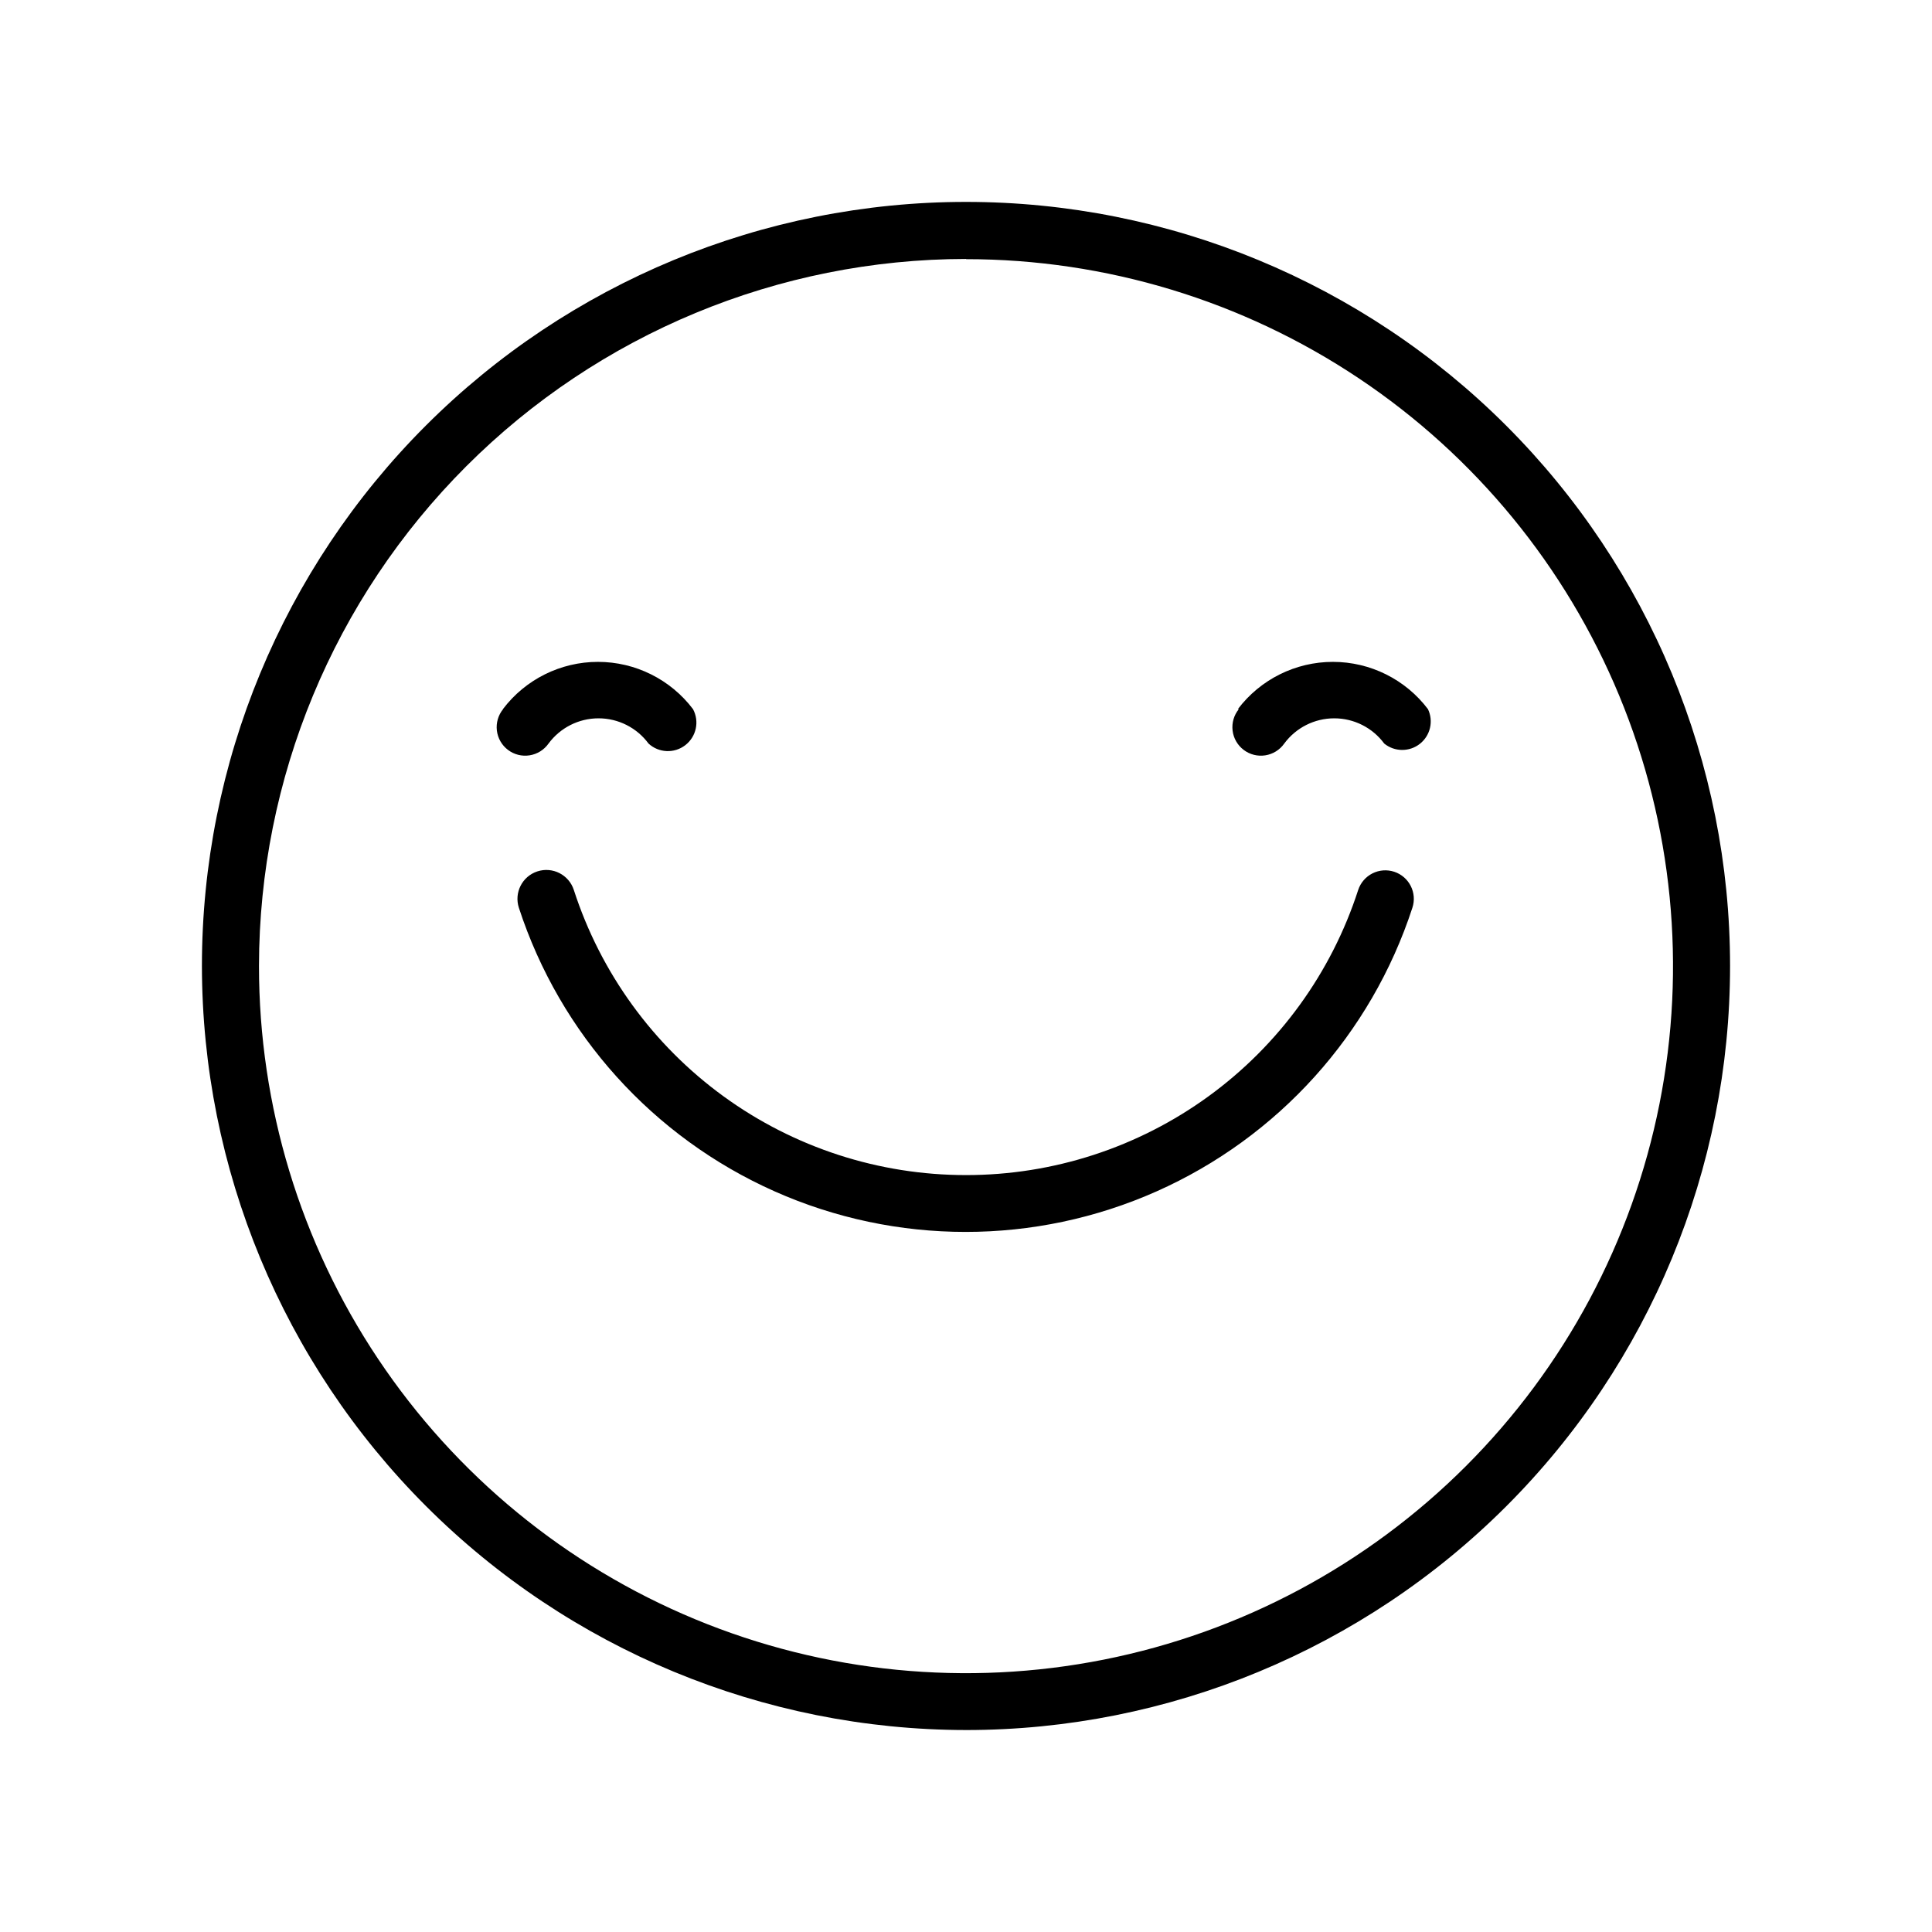 <?xml version="1.0" encoding="UTF-8"?>
<!-- Uploaded to: ICON Repo, www.iconrepo.com, Generator: ICON Repo Mixer Tools -->
<svg fill="#000000" width="800px" height="800px" version="1.1" viewBox="144 144 512 512" xmlns="http://www.w3.org/2000/svg">
 <path d="m400 602.48c53.699 0 105.2-21.332 143.18-59.305 37.973-37.973 59.305-89.477 59.305-143.18 0-53.703-21.332-105.2-59.305-143.18-37.973-37.973-89.477-59.309-143.18-59.309-53.703 0-105.2 21.336-143.18 59.309-37.973 37.973-59.309 89.473-59.309 143.18 0.055 53.684 21.406 105.16 59.367 143.12 37.961 37.961 89.43 59.309 143.12 59.363zm0-389.8c37.059 0 73.285 10.988 104.1 31.578 30.816 20.59 54.832 49.855 69.012 84.098 14.18 34.238 17.887 71.914 10.652 108.26s-25.082 69.73-51.293 95.934c-26.207 26.203-59.598 44.043-95.949 51.266-36.348 7.227-74.023 3.508-108.26-10.68-34.234-14.191-63.496-38.215-84.078-69.031-20.582-30.82-31.562-67.051-31.551-104.11 0.051-49.68 19.809-97.305 54.938-132.43 35.125-35.129 82.75-54.887 132.43-54.938zm72.043 119.25c5.973-7.891 15.297-12.527 25.191-12.527s19.219 4.637 25.191 12.527c1.52 3.191 0.629 7.008-2.148 9.195-2.777 2.184-6.699 2.152-9.441-0.074-3.106-4.207-8.023-6.688-13.25-6.688-5.227 0-10.145 2.481-13.25 6.688-1.18 1.676-2.988 2.805-5.016 3.121-2.027 0.32-4.098-0.199-5.731-1.441-1.637-1.238-2.699-3.086-2.941-5.125-0.246-2.035 0.352-4.086 1.648-5.676zm-194.77 0c5.973-7.891 15.297-12.527 25.191-12.527 9.895 0 19.219 4.637 25.191 12.527 1.742 3.254 0.879 7.289-2.039 9.543-2.918 2.258-7.039 2.078-9.75-0.422-3.106-4.207-8.023-6.688-13.25-6.688-5.227 0-10.145 2.481-13.25 6.688-1.18 1.676-2.992 2.805-5.019 3.121-2.027 0.32-4.094-0.199-5.731-1.441-1.637-1.238-2.695-3.086-2.941-5.125-0.242-2.035 0.352-4.086 1.648-5.676zm122.73 123.48c23.09 0.012 45.586-7.297 64.262-20.875s32.566-32.727 39.672-54.695c0.629-1.906 1.988-3.481 3.777-4.383 1.793-0.902 3.867-1.059 5.769-0.43 3.965 1.309 6.121 5.582 4.812 9.547-10.941 33.52-35.574 60.828-67.789 75.156-32.215 14.324-68.996 14.324-101.21 0-32.219-14.328-56.852-41.637-67.789-75.156-1.309-4.019 0.891-8.34 4.91-9.648 4.019-1.309 8.34 0.891 9.648 4.914 7.106 21.969 20.996 41.117 39.672 54.695s41.176 20.887 64.266 20.875z"/>
</svg>